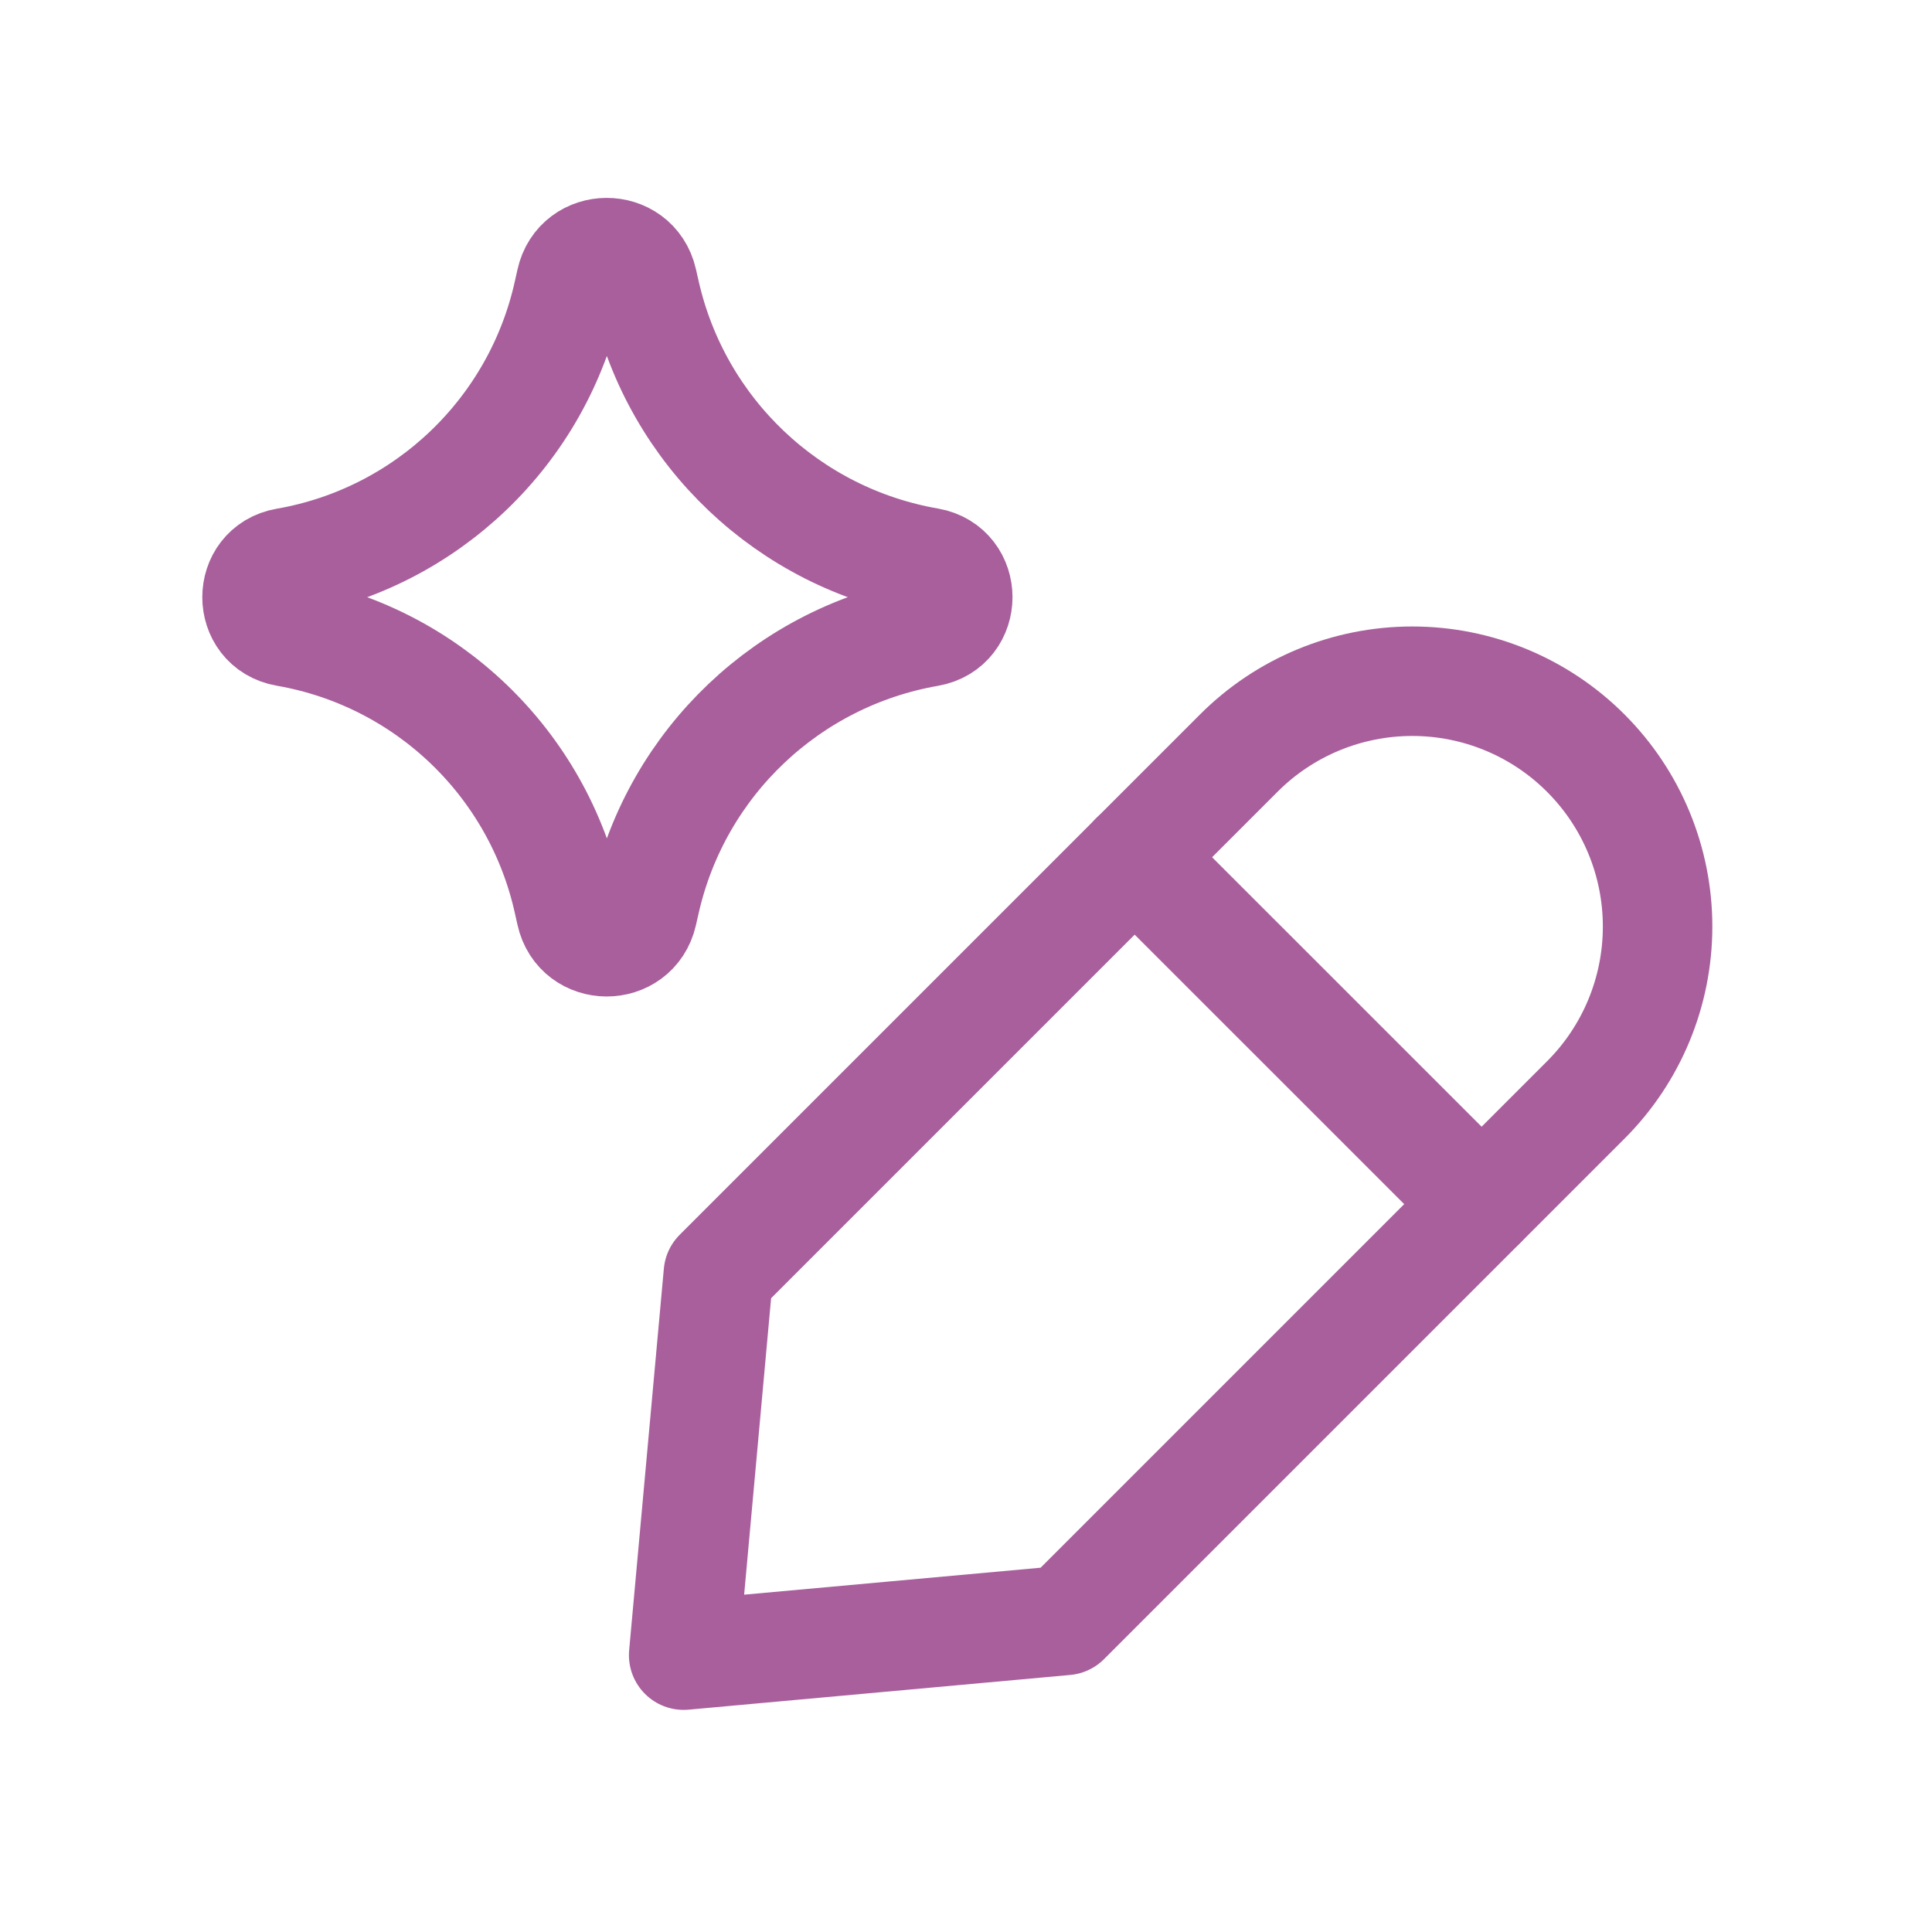 <svg width="30" height="30" viewBox="0 0 30 30" fill="none" xmlns="http://www.w3.org/2000/svg">
<path d="M4.442 9.81C3.841 9.705 3.841 8.841 4.442 8.737C6.622 8.358 8.355 6.697 8.828 4.536L8.865 4.371C8.995 3.776 9.841 3.773 9.977 4.366L10.021 4.559C10.511 6.71 12.245 8.356 14.419 8.734C15.023 8.839 15.023 9.707 14.419 9.812C12.245 10.191 10.511 11.836 10.021 13.987L9.977 14.18C9.841 14.774 8.995 14.77 8.865 14.175L8.828 14.01C8.355 11.849 6.622 10.189 4.442 9.81Z" stroke="#A85F9C" stroke-width="1.7" stroke-linecap="round" stroke-linejoin="round"/>
<path d="M24.623 17.081C25.338 16.367 25.739 15.398 25.739 14.387C25.739 13.377 25.338 12.408 24.623 11.694C23.909 10.979 22.94 10.578 21.93 10.578C20.919 10.578 19.95 10.979 19.236 11.694L11.155 19.775L10.616 25.701L16.542 25.162L24.623 17.081Z" stroke="#A85F9C" stroke-width="1.7" stroke-linecap="round" stroke-linejoin="round"/>
<path d="M17.618 13.31L23.006 18.697" stroke="#A85F9C" stroke-width="1.7" stroke-linecap="round" stroke-linejoin="round"/>
</svg>
